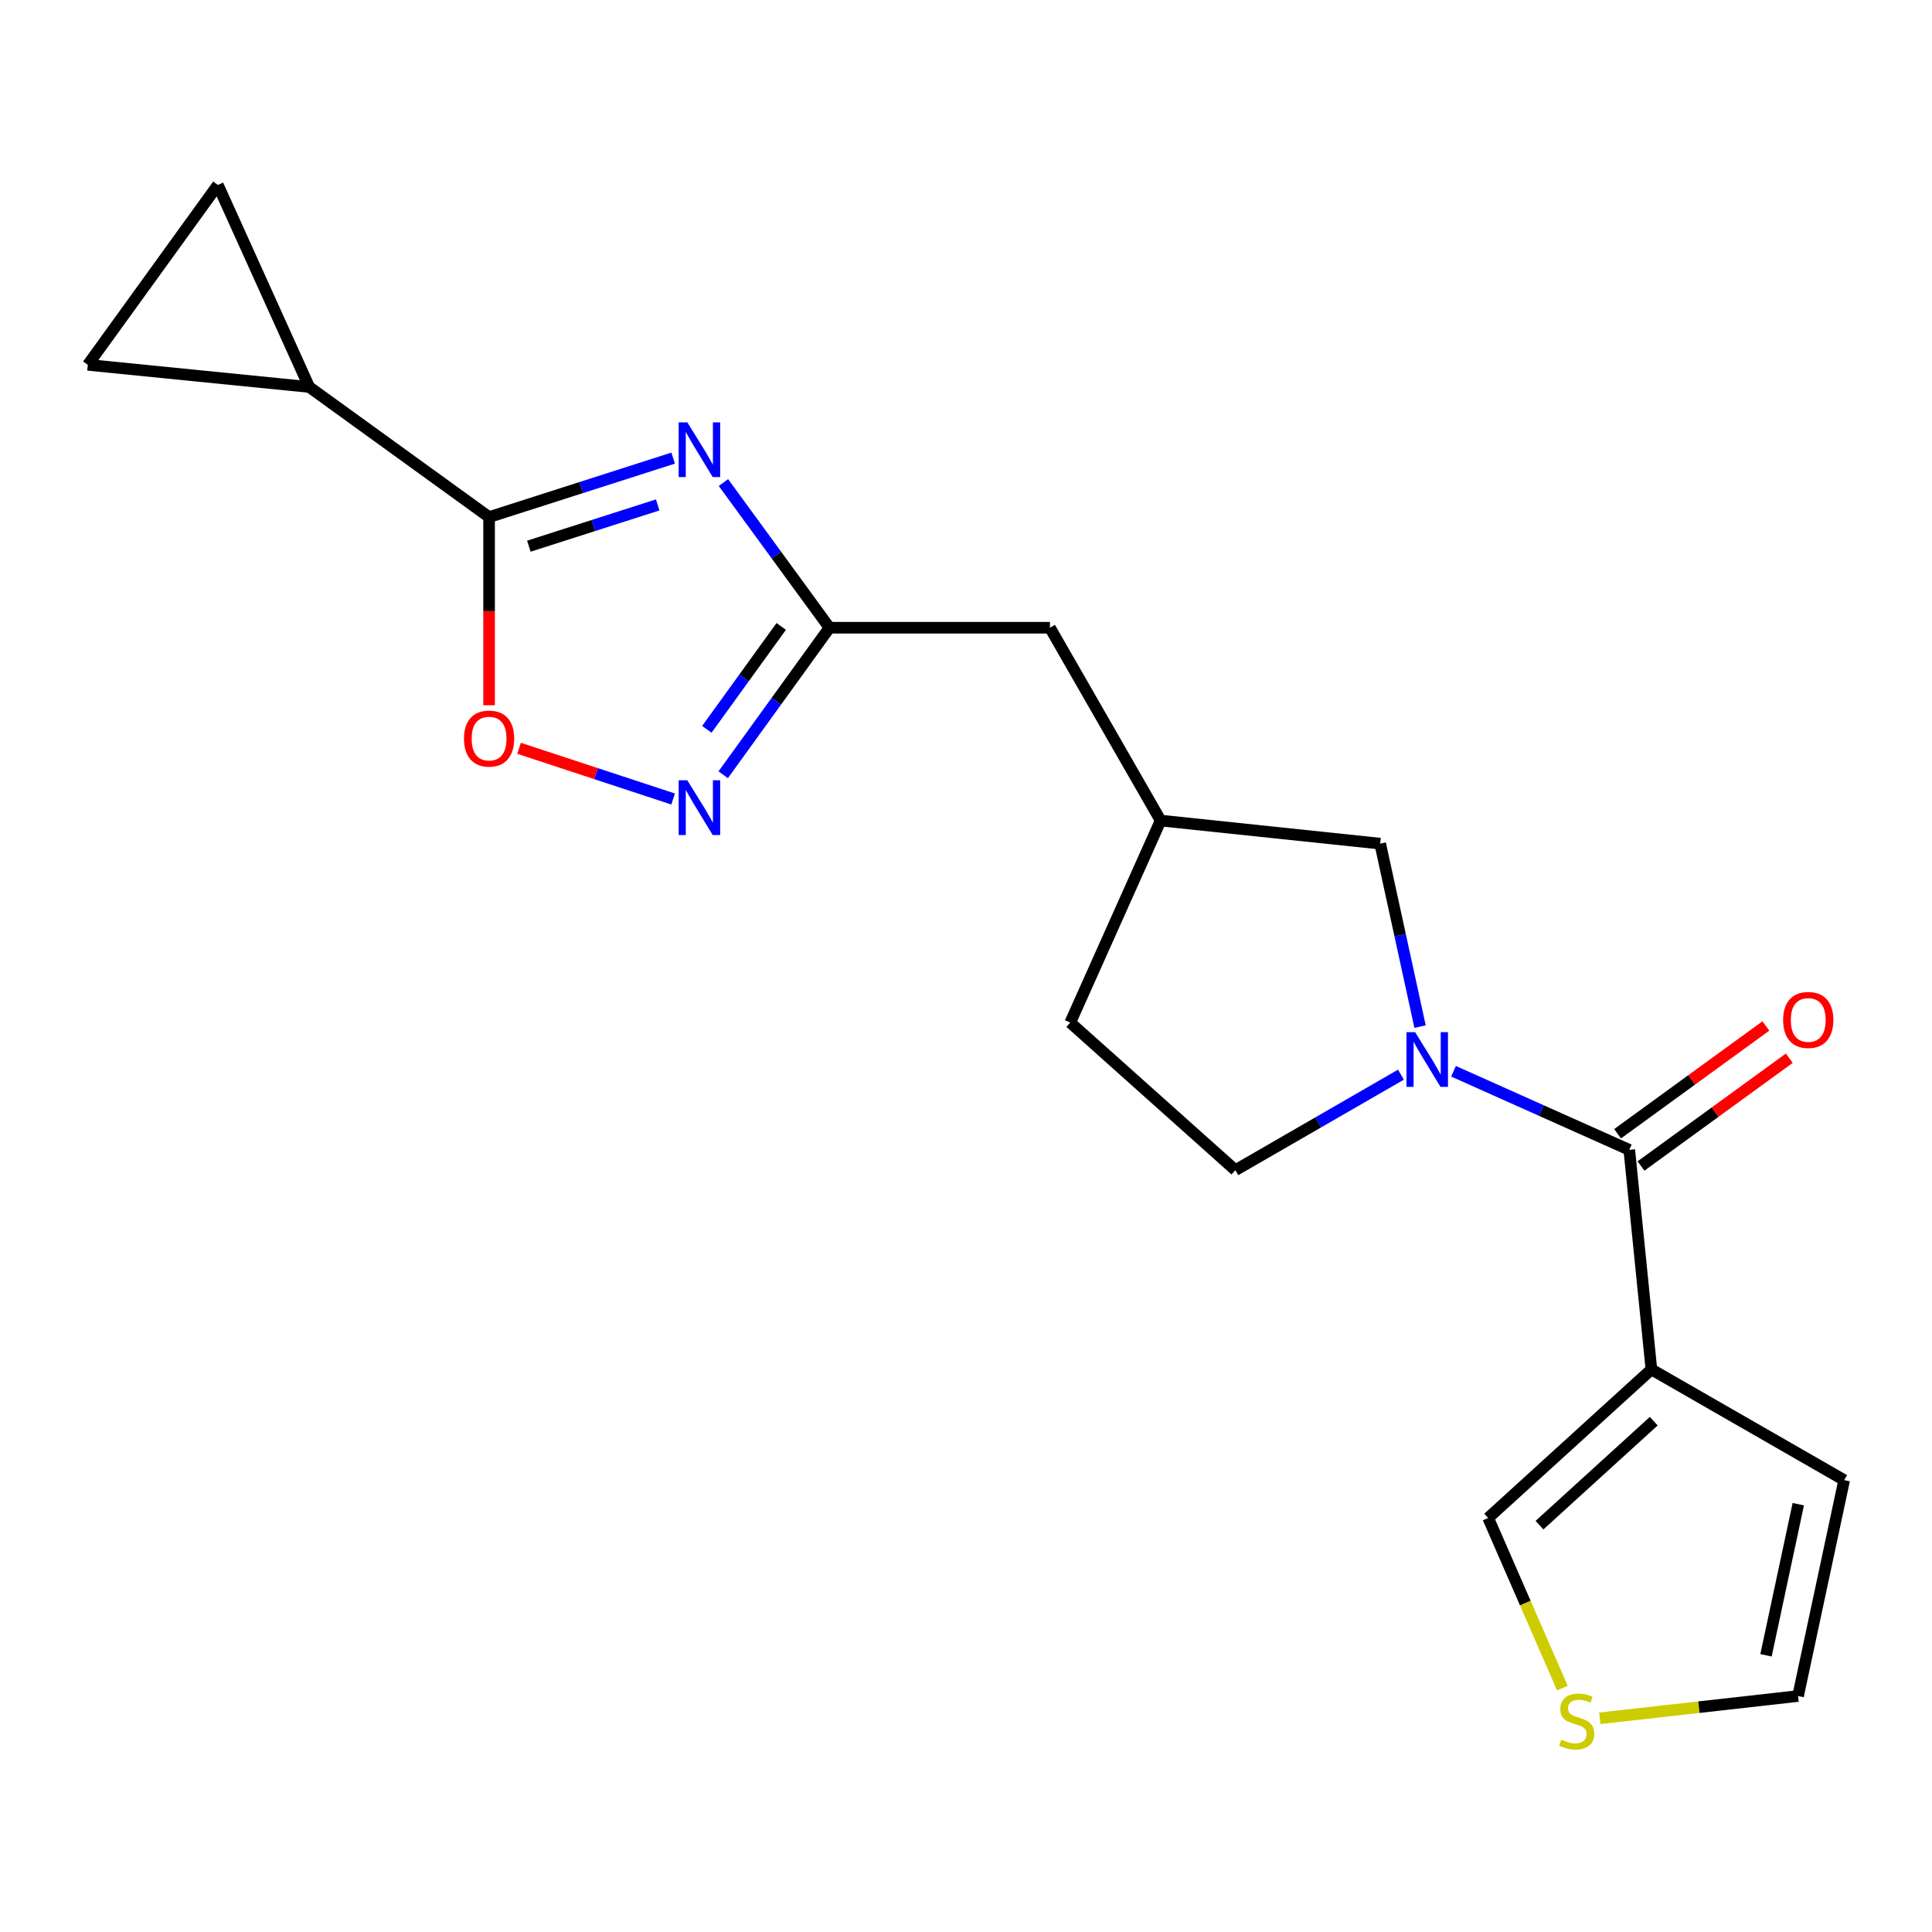<?xml version='1.0' encoding='iso-8859-1'?>
<svg version='1.1' baseProfile='full'
              xmlns='http://www.w3.org/2000/svg'
                      xmlns:rdkit='http://www.rdkit.org/xml'
                      xmlns:xlink='http://www.w3.org/1999/xlink'
                  xml:space='preserve'
width='1000px' height='1000px' viewBox='0 0 1000 1000'>
<!-- END OF HEADER -->
<rect style='opacity:1.0;fill:#FFFFFF;stroke:none' width='1000' height='1000' x='0' y='0'> </rect>
<path class='bond-0' d='M 348.422,237.117 L 300.787,252.377' style='fill:none;fill-rule:evenodd;stroke:#0000FF;stroke-width:6px;stroke-linecap:butt;stroke-linejoin:miter;stroke-opacity:1' />
<path class='bond-0' d='M 300.787,252.377 L 253.152,267.637' style='fill:none;fill-rule:evenodd;stroke:#000000;stroke-width:6px;stroke-linecap:butt;stroke-linejoin:miter;stroke-opacity:1' />
<path class='bond-0' d='M 340.426,261.341 L 307.081,272.023' style='fill:none;fill-rule:evenodd;stroke:#0000FF;stroke-width:6px;stroke-linecap:butt;stroke-linejoin:miter;stroke-opacity:1' />
<path class='bond-0' d='M 307.081,272.023 L 273.736,282.705' style='fill:none;fill-rule:evenodd;stroke:#000000;stroke-width:6px;stroke-linecap:butt;stroke-linejoin:miter;stroke-opacity:1' />
<path class='bond-4' d='M 374.448,249.774 L 401.889,287.341' style='fill:none;fill-rule:evenodd;stroke:#0000FF;stroke-width:6px;stroke-linecap:butt;stroke-linejoin:miter;stroke-opacity:1' />
<path class='bond-4' d='M 401.889,287.341 L 429.331,324.908' style='fill:none;fill-rule:evenodd;stroke:#000000;stroke-width:6px;stroke-linecap:butt;stroke-linejoin:miter;stroke-opacity:1' />
<path class='bond-6' d='M 253.152,267.637 L 253.152,316.333' style='fill:none;fill-rule:evenodd;stroke:#000000;stroke-width:6px;stroke-linecap:butt;stroke-linejoin:miter;stroke-opacity:1' />
<path class='bond-6' d='M 253.152,316.333 L 253.152,365.029' style='fill:none;fill-rule:evenodd;stroke:#FF0000;stroke-width:6px;stroke-linecap:butt;stroke-linejoin:miter;stroke-opacity:1' />
<path class='bond-7' d='M 253.152,267.637 L 160.042,200.303' style='fill:none;fill-rule:evenodd;stroke:#000000;stroke-width:6px;stroke-linecap:butt;stroke-linejoin:miter;stroke-opacity:1' />
<path class='bond-1' d='M 735.024,531.379 L 724.702,484.022' style='fill:none;fill-rule:evenodd;stroke:#0000FF;stroke-width:6px;stroke-linecap:butt;stroke-linejoin:miter;stroke-opacity:1' />
<path class='bond-1' d='M 724.702,484.022 L 714.379,436.665' style='fill:none;fill-rule:evenodd;stroke:#000000;stroke-width:6px;stroke-linecap:butt;stroke-linejoin:miter;stroke-opacity:1' />
<path class='bond-2' d='M 752.338,554.483 L 797.827,574.827' style='fill:none;fill-rule:evenodd;stroke:#0000FF;stroke-width:6px;stroke-linecap:butt;stroke-linejoin:miter;stroke-opacity:1' />
<path class='bond-2' d='M 797.827,574.827 L 843.316,595.171' style='fill:none;fill-rule:evenodd;stroke:#000000;stroke-width:6px;stroke-linecap:butt;stroke-linejoin:miter;stroke-opacity:1' />
<path class='bond-22' d='M 725.128,556.246 L 682.276,580.964' style='fill:none;fill-rule:evenodd;stroke:#0000FF;stroke-width:6px;stroke-linecap:butt;stroke-linejoin:miter;stroke-opacity:1' />
<path class='bond-22' d='M 682.276,580.964 L 639.424,605.681' style='fill:none;fill-rule:evenodd;stroke:#000000;stroke-width:6px;stroke-linecap:butt;stroke-linejoin:miter;stroke-opacity:1' />
<path class='bond-3' d='M 843.316,595.171 L 854.766,708.807' style='fill:none;fill-rule:evenodd;stroke:#000000;stroke-width:6px;stroke-linecap:butt;stroke-linejoin:miter;stroke-opacity:1' />
<path class='bond-15' d='M 849.38,603.515 L 887.763,575.618' style='fill:none;fill-rule:evenodd;stroke:#000000;stroke-width:6px;stroke-linecap:butt;stroke-linejoin:miter;stroke-opacity:1' />
<path class='bond-15' d='M 887.763,575.618 L 926.146,547.722' style='fill:none;fill-rule:evenodd;stroke:#FF0000;stroke-width:6px;stroke-linecap:butt;stroke-linejoin:miter;stroke-opacity:1' />
<path class='bond-15' d='M 837.252,586.827 L 875.634,558.93' style='fill:none;fill-rule:evenodd;stroke:#000000;stroke-width:6px;stroke-linecap:butt;stroke-linejoin:miter;stroke-opacity:1' />
<path class='bond-15' d='M 875.634,558.93 L 914.017,531.034' style='fill:none;fill-rule:evenodd;stroke:#FF0000;stroke-width:6px;stroke-linecap:butt;stroke-linejoin:miter;stroke-opacity:1' />
<path class='bond-11' d='M 854.766,708.807 L 770.275,785.7' style='fill:none;fill-rule:evenodd;stroke:#000000;stroke-width:6px;stroke-linecap:butt;stroke-linejoin:miter;stroke-opacity:1' />
<path class='bond-11' d='M 855.977,735.599 L 796.834,789.423' style='fill:none;fill-rule:evenodd;stroke:#000000;stroke-width:6px;stroke-linecap:butt;stroke-linejoin:miter;stroke-opacity:1' />
<path class='bond-13' d='M 854.766,708.807 L 954.545,766.113' style='fill:none;fill-rule:evenodd;stroke:#000000;stroke-width:6px;stroke-linecap:butt;stroke-linejoin:miter;stroke-opacity:1' />
<path class='bond-5' d='M 429.331,324.908 L 401.831,362.958' style='fill:none;fill-rule:evenodd;stroke:#000000;stroke-width:6px;stroke-linecap:butt;stroke-linejoin:miter;stroke-opacity:1' />
<path class='bond-5' d='M 401.831,362.958 L 374.331,401.008' style='fill:none;fill-rule:evenodd;stroke:#0000FF;stroke-width:6px;stroke-linecap:butt;stroke-linejoin:miter;stroke-opacity:1' />
<path class='bond-5' d='M 404.361,324.238 L 385.111,350.873' style='fill:none;fill-rule:evenodd;stroke:#000000;stroke-width:6px;stroke-linecap:butt;stroke-linejoin:miter;stroke-opacity:1' />
<path class='bond-5' d='M 385.111,350.873 L 365.861,377.508' style='fill:none;fill-rule:evenodd;stroke:#0000FF;stroke-width:6px;stroke-linecap:butt;stroke-linejoin:miter;stroke-opacity:1' />
<path class='bond-17' d='M 429.331,324.908 L 543.449,324.908' style='fill:none;fill-rule:evenodd;stroke:#000000;stroke-width:6px;stroke-linecap:butt;stroke-linejoin:miter;stroke-opacity:1' />
<path class='bond-20' d='M 348.415,413.563 L 308.537,400.44' style='fill:none;fill-rule:evenodd;stroke:#0000FF;stroke-width:6px;stroke-linecap:butt;stroke-linejoin:miter;stroke-opacity:1' />
<path class='bond-20' d='M 308.537,400.44 L 268.659,387.316' style='fill:none;fill-rule:evenodd;stroke:#FF0000;stroke-width:6px;stroke-linecap:butt;stroke-linejoin:miter;stroke-opacity:1' />
<path class='bond-8' d='M 160.042,200.303 L 45.455,188.842' style='fill:none;fill-rule:evenodd;stroke:#000000;stroke-width:6px;stroke-linecap:butt;stroke-linejoin:miter;stroke-opacity:1' />
<path class='bond-9' d='M 160.042,200.303 L 112.765,95.733' style='fill:none;fill-rule:evenodd;stroke:#000000;stroke-width:6px;stroke-linecap:butt;stroke-linejoin:miter;stroke-opacity:1' />
<path class='bond-21' d='M 45.455,188.842 L 112.765,95.733' style='fill:none;fill-rule:evenodd;stroke:#000000;stroke-width:6px;stroke-linecap:butt;stroke-linejoin:miter;stroke-opacity:1' />
<path class='bond-10' d='M 808.687,873.755 L 789.481,829.727' style='fill:none;fill-rule:evenodd;stroke:#CCCC00;stroke-width:6px;stroke-linecap:butt;stroke-linejoin:miter;stroke-opacity:1' />
<path class='bond-10' d='M 789.481,829.727 L 770.275,785.7' style='fill:none;fill-rule:evenodd;stroke:#000000;stroke-width:6px;stroke-linecap:butt;stroke-linejoin:miter;stroke-opacity:1' />
<path class='bond-23' d='M 828.058,889.395 L 879.365,883.627' style='fill:none;fill-rule:evenodd;stroke:#CCCC00;stroke-width:6px;stroke-linecap:butt;stroke-linejoin:miter;stroke-opacity:1' />
<path class='bond-23' d='M 879.365,883.627 L 930.672,877.858' style='fill:none;fill-rule:evenodd;stroke:#000000;stroke-width:6px;stroke-linecap:butt;stroke-linejoin:miter;stroke-opacity:1' />
<path class='bond-12' d='M 714.379,436.665 L 600.743,424.722' style='fill:none;fill-rule:evenodd;stroke:#000000;stroke-width:6px;stroke-linecap:butt;stroke-linejoin:miter;stroke-opacity:1' />
<path class='bond-16' d='M 954.545,766.113 L 930.672,877.858' style='fill:none;fill-rule:evenodd;stroke:#000000;stroke-width:6px;stroke-linecap:butt;stroke-linejoin:miter;stroke-opacity:1' />
<path class='bond-16' d='M 930.79,778.564 L 914.078,856.786' style='fill:none;fill-rule:evenodd;stroke:#000000;stroke-width:6px;stroke-linecap:butt;stroke-linejoin:miter;stroke-opacity:1' />
<path class='bond-14' d='M 639.424,605.681 L 553.959,529.293' style='fill:none;fill-rule:evenodd;stroke:#000000;stroke-width:6px;stroke-linecap:butt;stroke-linejoin:miter;stroke-opacity:1' />
<path class='bond-18' d='M 543.449,324.908 L 600.743,424.722' style='fill:none;fill-rule:evenodd;stroke:#000000;stroke-width:6px;stroke-linecap:butt;stroke-linejoin:miter;stroke-opacity:1' />
<path class='bond-19' d='M 600.743,424.722 L 553.959,529.293' style='fill:none;fill-rule:evenodd;stroke:#000000;stroke-width:6px;stroke-linecap:butt;stroke-linejoin:miter;stroke-opacity:1' />
<path  class='atom-0' d='M 355.76 218.601
L 365.04 233.601
Q 365.96 235.081, 367.44 237.761
Q 368.92 240.441, 369 240.601
L 369 218.601
L 372.76 218.601
L 372.76 246.921
L 368.88 246.921
L 358.92 230.521
Q 357.76 228.601, 356.52 226.401
Q 355.32 224.201, 354.96 223.521
L 354.96 246.921
L 351.28 246.921
L 351.28 218.601
L 355.76 218.601
' fill='#0000FF'/>
<path  class='atom-2' d='M 732.474 534.238
L 741.754 549.238
Q 742.674 550.718, 744.154 553.398
Q 745.634 556.078, 745.714 556.238
L 745.714 534.238
L 749.474 534.238
L 749.474 562.558
L 745.594 562.558
L 735.634 546.158
Q 734.474 544.238, 733.234 542.038
Q 732.034 539.838, 731.674 539.158
L 731.674 562.558
L 727.994 562.558
L 727.994 534.238
L 732.474 534.238
' fill='#0000FF'/>
<path  class='atom-6' d='M 355.76 403.88
L 365.04 418.88
Q 365.96 420.36, 367.44 423.04
Q 368.92 425.72, 369 425.88
L 369 403.88
L 372.76 403.88
L 372.76 432.2
L 368.88 432.2
L 358.92 415.8
Q 357.76 413.88, 356.52 411.68
Q 355.32 409.48, 354.96 408.8
L 354.96 432.2
L 351.28 432.2
L 351.28 403.88
L 355.76 403.88
' fill='#0000FF'/>
<path  class='atom-7' d='M 240.152 382.293
Q 240.152 375.493, 243.512 371.693
Q 246.872 367.893, 253.152 367.893
Q 259.432 367.893, 262.792 371.693
Q 266.152 375.493, 266.152 382.293
Q 266.152 389.173, 262.752 393.093
Q 259.352 396.973, 253.152 396.973
Q 246.912 396.973, 243.512 393.093
Q 240.152 389.213, 240.152 382.293
M 253.152 393.773
Q 257.472 393.773, 259.792 390.893
Q 262.152 387.973, 262.152 382.293
Q 262.152 376.733, 259.792 373.933
Q 257.472 371.093, 253.152 371.093
Q 248.832 371.093, 246.472 373.893
Q 244.152 376.693, 244.152 382.293
Q 244.152 388.013, 246.472 390.893
Q 248.832 393.773, 253.152 393.773
' fill='#FF0000'/>
<path  class='atom-11' d='M 808.096 900.46
Q 808.416 900.58, 809.736 901.14
Q 811.056 901.7, 812.496 902.06
Q 813.976 902.38, 815.416 902.38
Q 818.096 902.38, 819.656 901.1
Q 821.216 899.78, 821.216 897.5
Q 821.216 895.94, 820.416 894.98
Q 819.656 894.02, 818.456 893.5
Q 817.256 892.98, 815.256 892.38
Q 812.736 891.62, 811.216 890.9
Q 809.736 890.18, 808.656 888.66
Q 807.616 887.14, 807.616 884.58
Q 807.616 881.02, 810.016 878.82
Q 812.456 876.62, 817.256 876.62
Q 820.536 876.62, 824.256 878.18
L 823.336 881.26
Q 819.936 879.86, 817.376 879.86
Q 814.616 879.86, 813.096 881.02
Q 811.576 882.14, 811.616 884.1
Q 811.616 885.62, 812.376 886.54
Q 813.176 887.46, 814.296 887.98
Q 815.456 888.5, 817.376 889.1
Q 819.936 889.9, 821.456 890.7
Q 822.976 891.5, 824.056 893.14
Q 825.176 894.74, 825.176 897.5
Q 825.176 901.42, 822.536 903.54
Q 819.936 905.62, 815.576 905.62
Q 813.056 905.62, 811.136 905.06
Q 809.256 904.54, 807.016 903.62
L 808.096 900.46
' fill='#CCCC00'/>
<path  class='atom-16' d='M 922.944 527.929
Q 922.944 521.129, 926.304 517.329
Q 929.664 513.529, 935.944 513.529
Q 942.224 513.529, 945.584 517.329
Q 948.944 521.129, 948.944 527.929
Q 948.944 534.809, 945.544 538.729
Q 942.144 542.609, 935.944 542.609
Q 929.704 542.609, 926.304 538.729
Q 922.944 534.849, 922.944 527.929
M 935.944 539.409
Q 940.264 539.409, 942.584 536.529
Q 944.944 533.609, 944.944 527.929
Q 944.944 522.369, 942.584 519.569
Q 940.264 516.729, 935.944 516.729
Q 931.624 516.729, 929.264 519.529
Q 926.944 522.329, 926.944 527.929
Q 926.944 533.649, 929.264 536.529
Q 931.624 539.409, 935.944 539.409
' fill='#FF0000'/>
</svg>

